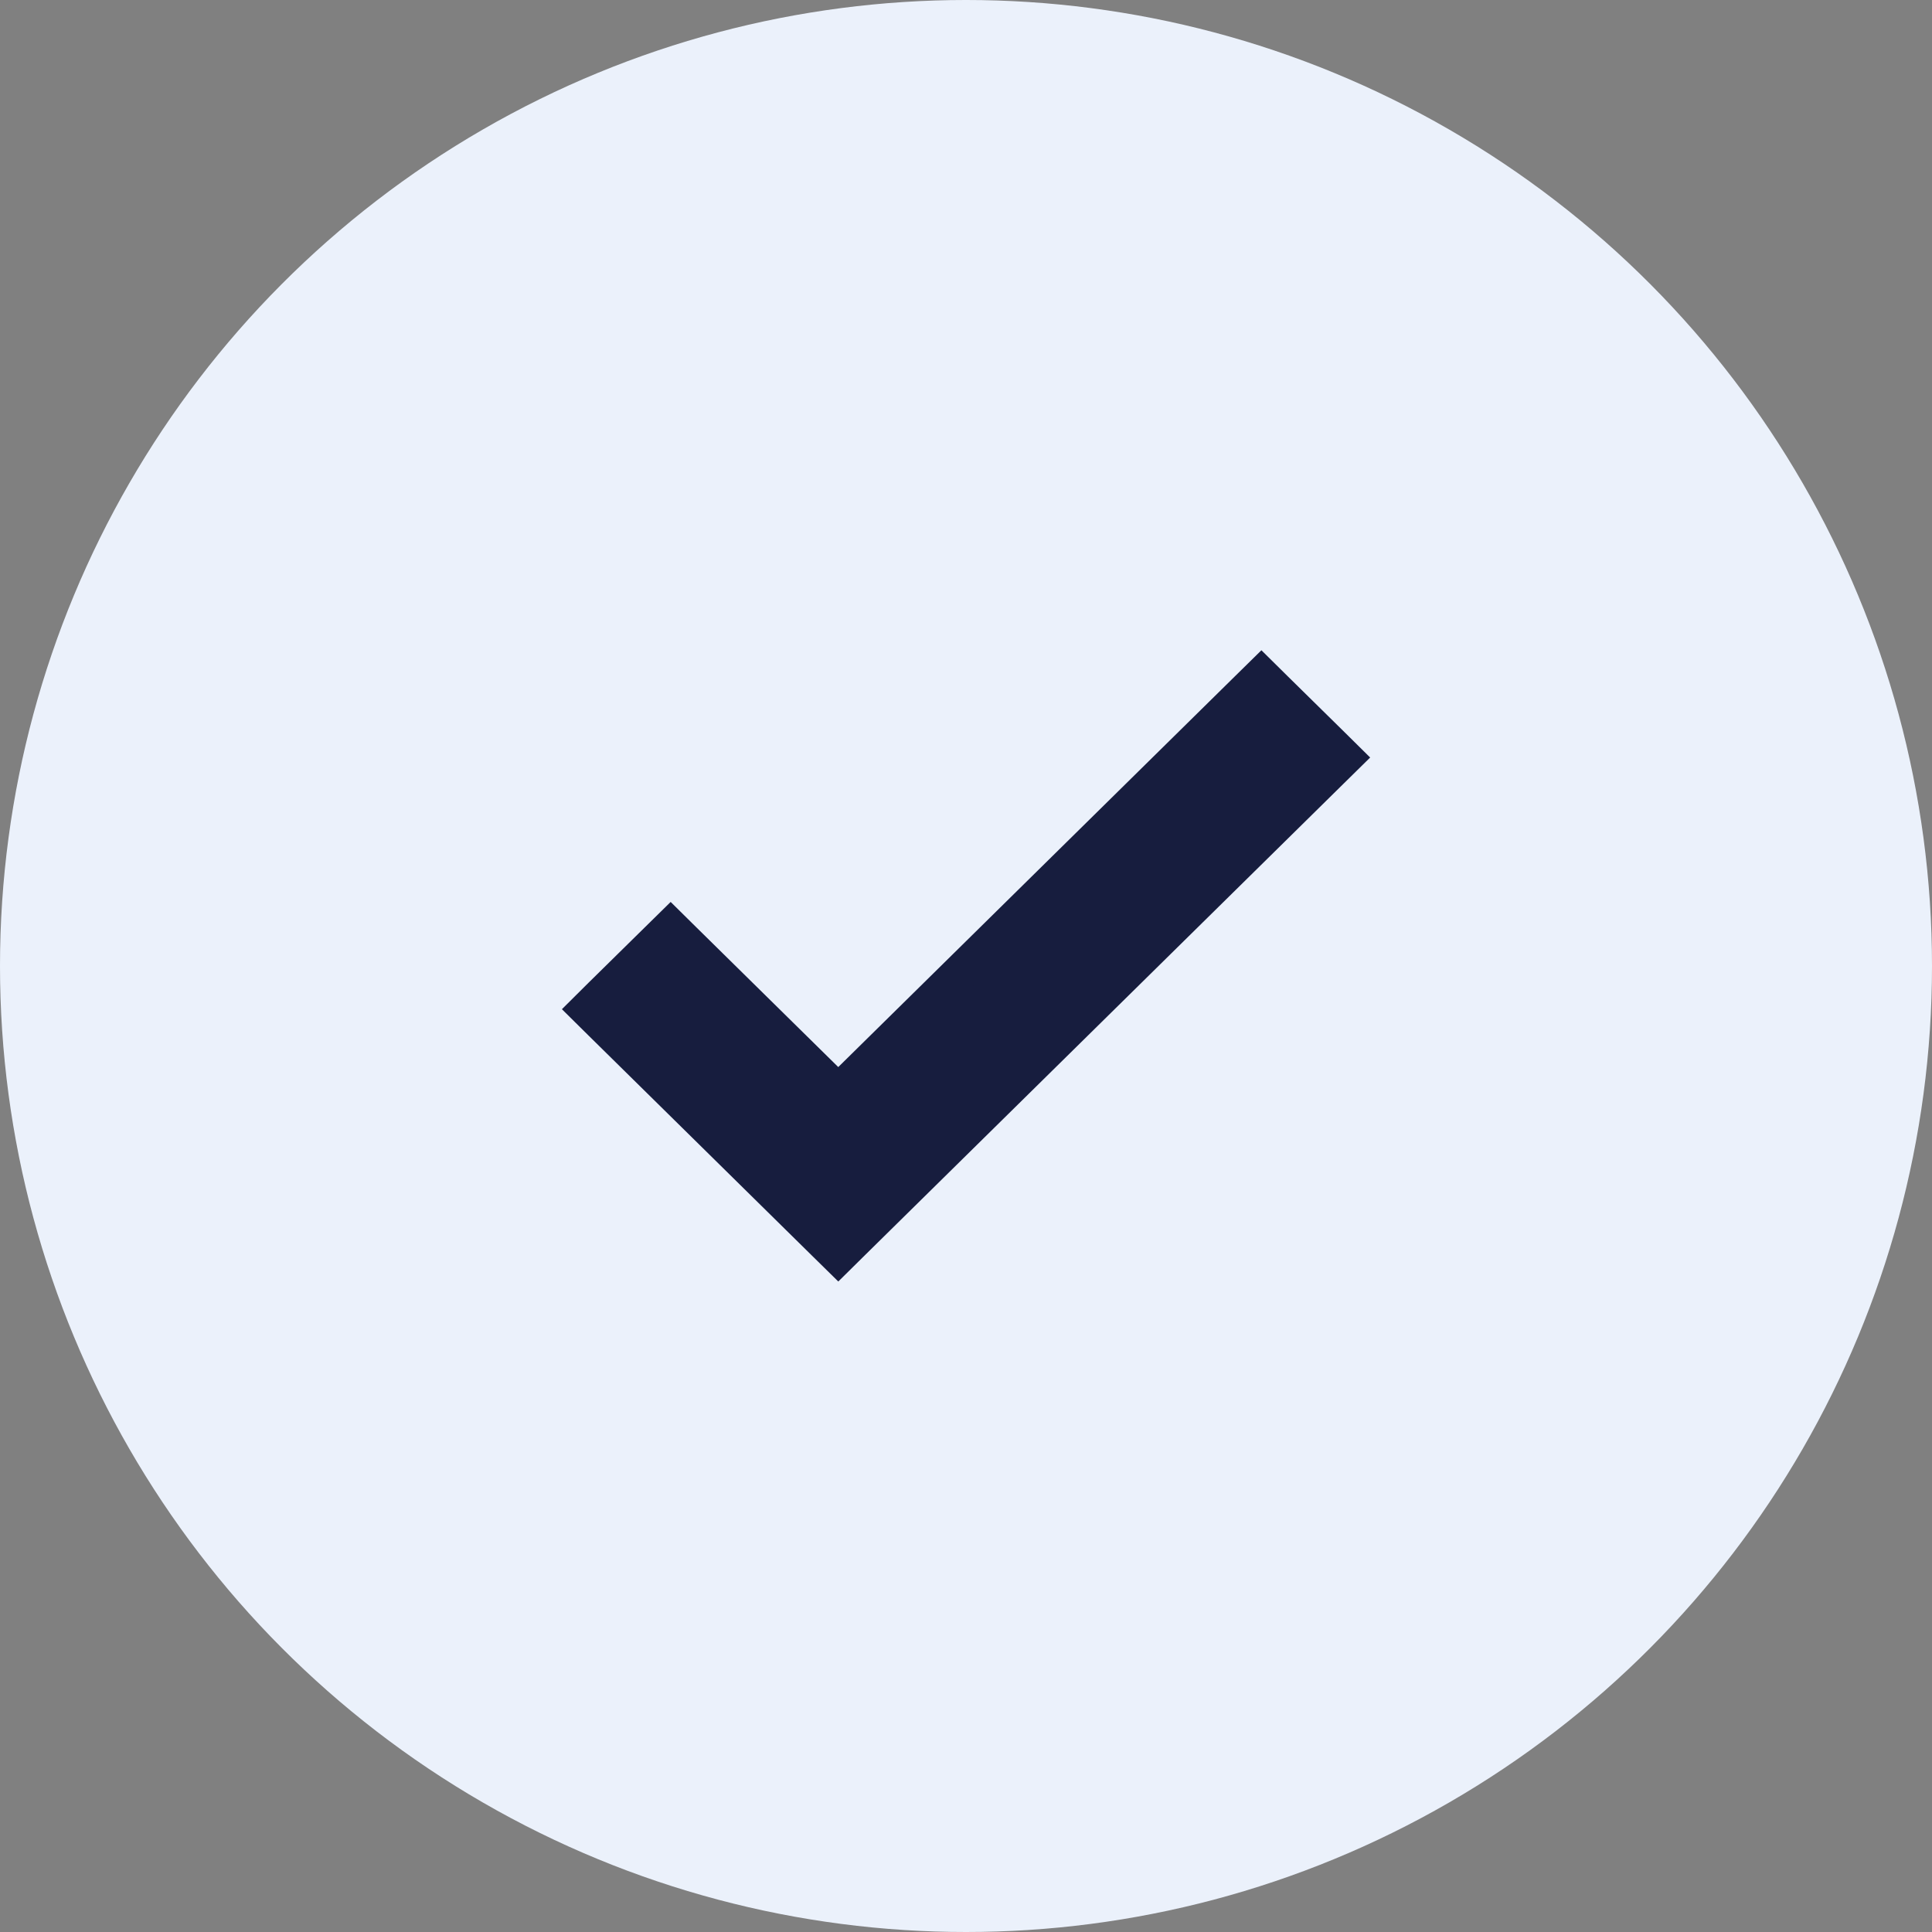 <svg xmlns="http://www.w3.org/2000/svg" width="26" height="26" fill="none"><rect width="100%" height="100%" fill="#808080" stroke="none"/><circle cx="13" cy="13" r="13" fill="#EBF1FB"/><path fill="#171D3E" stroke="#171D3E" stroke-width=".5" d="m9.2 12.662-.175-.173-.176.173-.752.74-.18.179.18.178 3.008 2.963.176.173.175-.173 6.446-6.35.181-.178-.18-.178-.753-.741-.175-.173-.176.173-5.518 5.436z"/></svg>